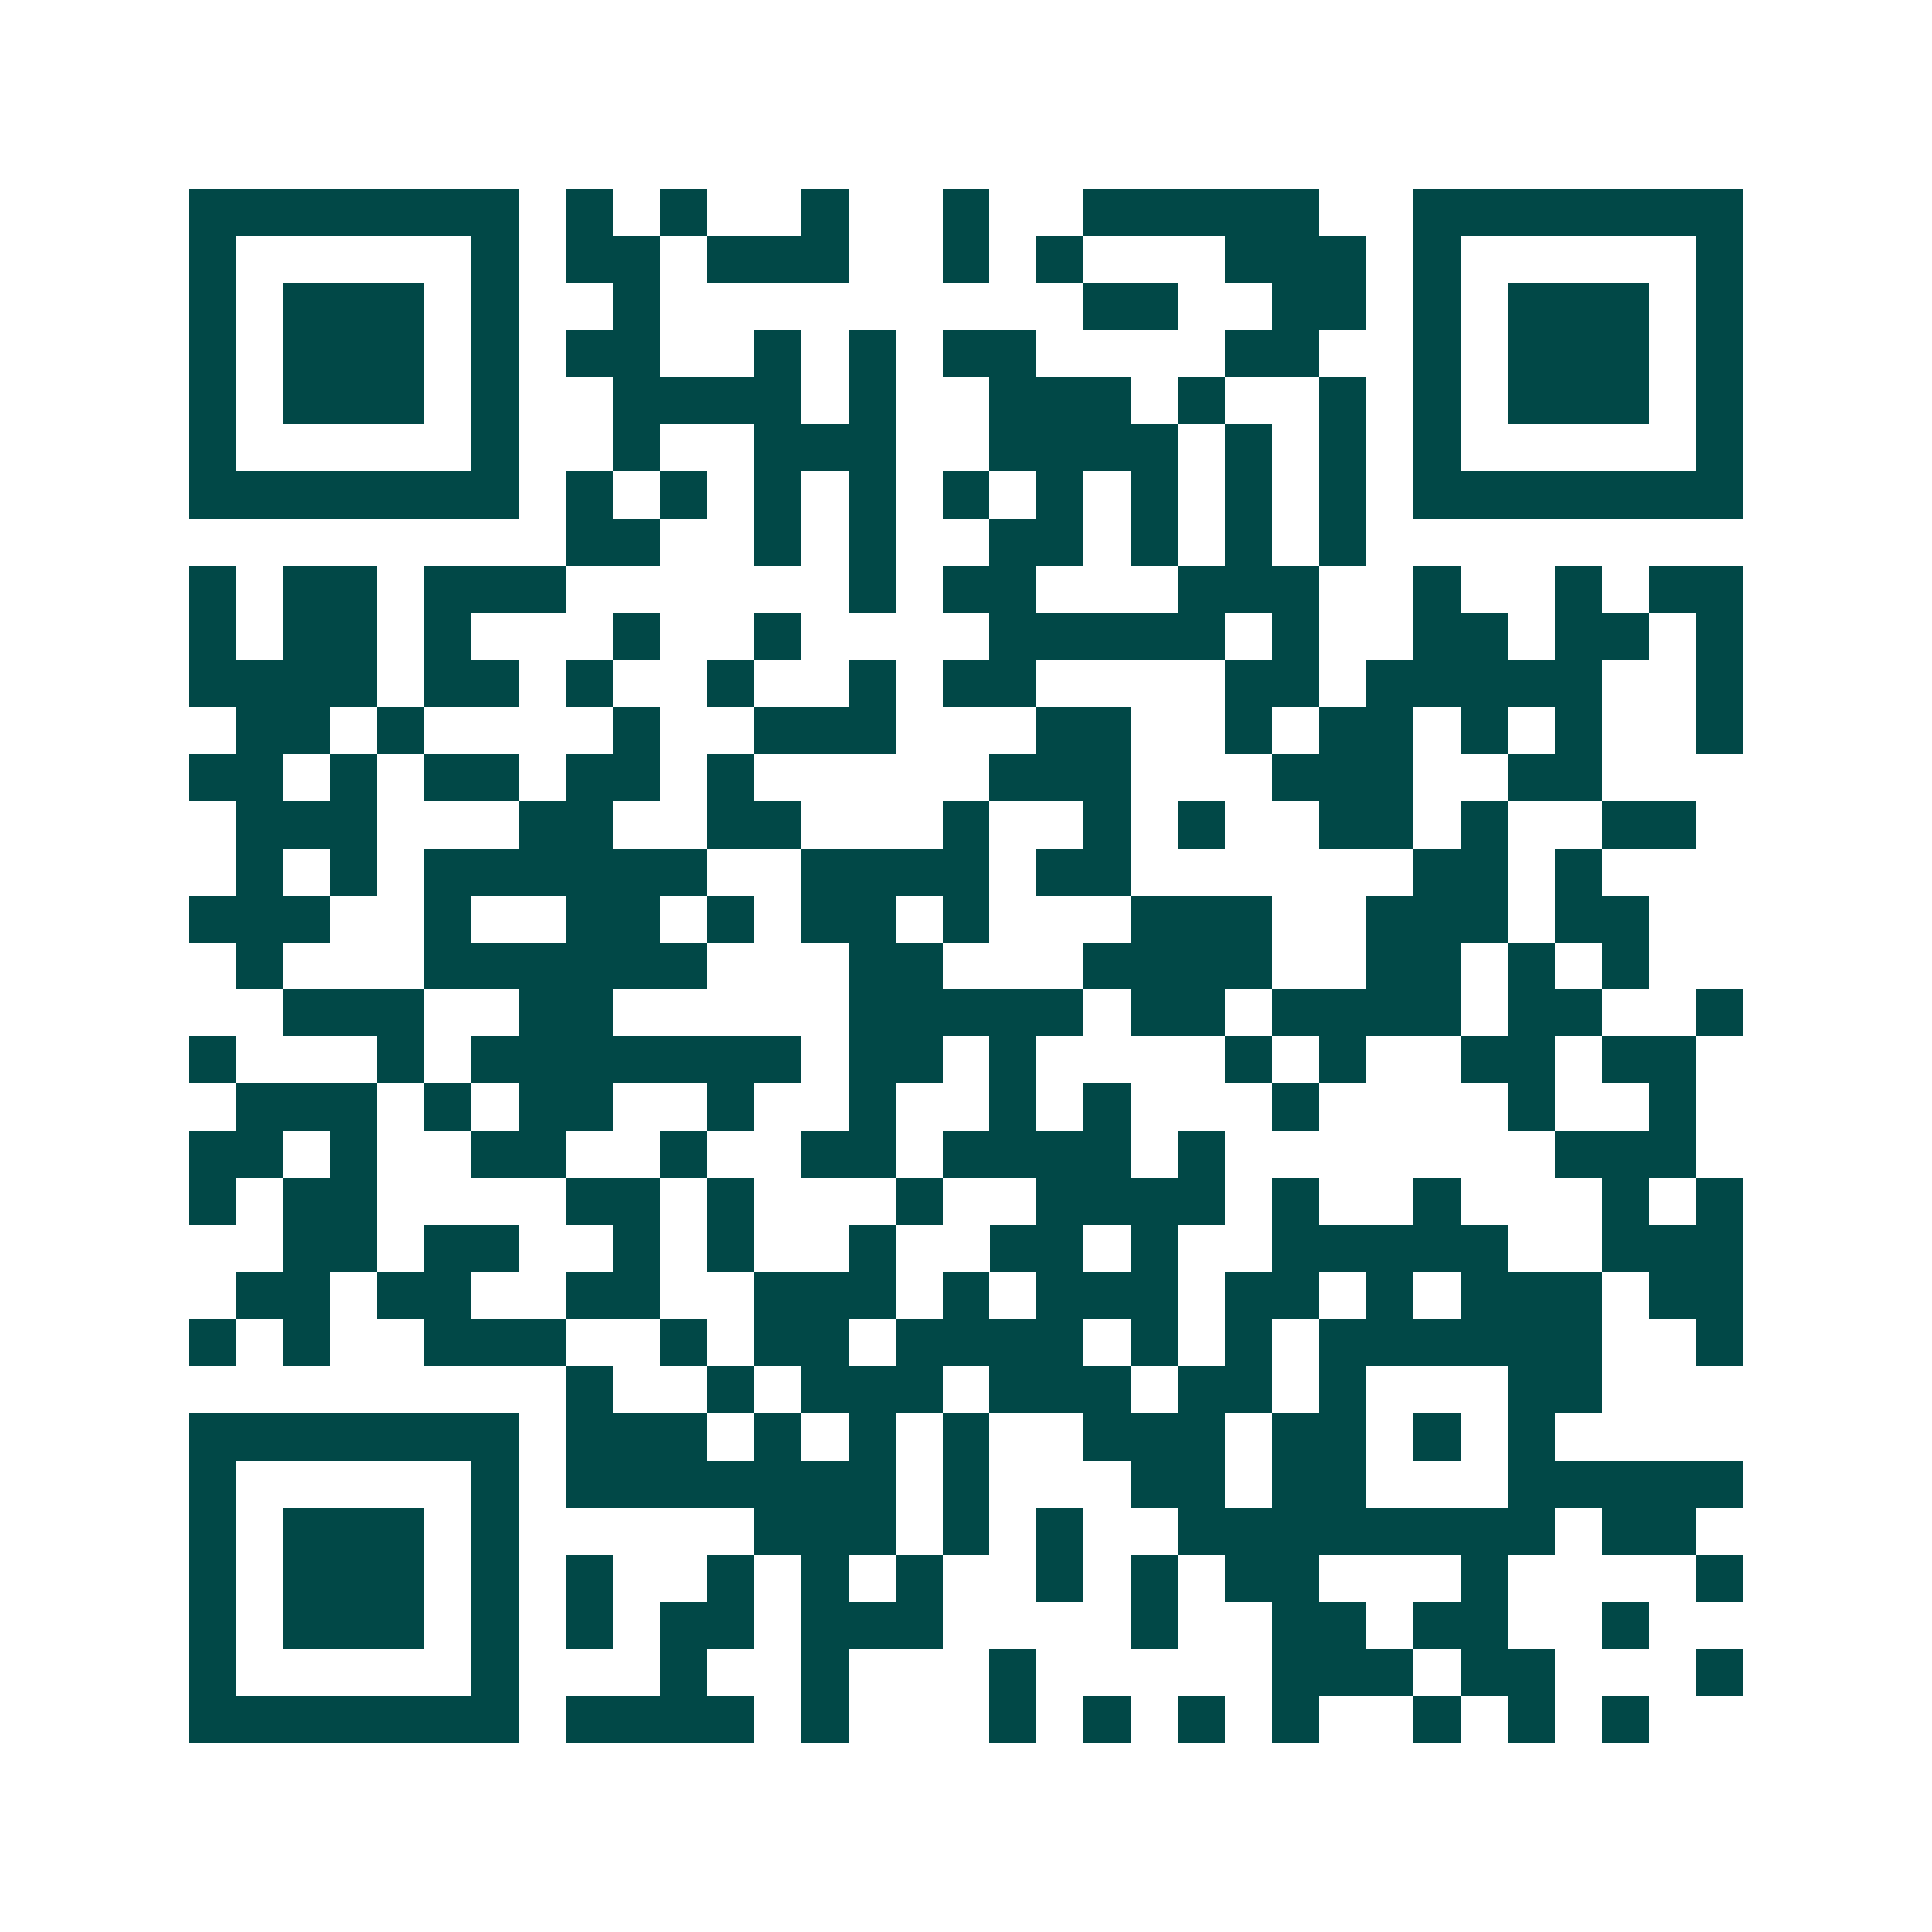 <svg xmlns="http://www.w3.org/2000/svg" width="200" height="200" viewBox="0 0 41 41" shape-rendering="crispEdges"><path fill="#ffffff" d="M0 0h41v41H0z"/><path stroke="#014847" d="M4 4.5h7m1 0h1m1 0h1m2 0h1m2 0h1m2 0h5m2 0h7M4 5.5h1m5 0h1m1 0h2m1 0h3m2 0h1m1 0h1m3 0h3m1 0h1m5 0h1M4 6.5h1m1 0h3m1 0h1m2 0h1m9 0h2m2 0h2m1 0h1m1 0h3m1 0h1M4 7.5h1m1 0h3m1 0h1m1 0h2m2 0h1m1 0h1m1 0h2m4 0h2m2 0h1m1 0h3m1 0h1M4 8.5h1m1 0h3m1 0h1m2 0h4m1 0h1m2 0h3m1 0h1m2 0h1m1 0h1m1 0h3m1 0h1M4 9.5h1m5 0h1m2 0h1m2 0h3m2 0h4m1 0h1m1 0h1m1 0h1m5 0h1M4 10.5h7m1 0h1m1 0h1m1 0h1m1 0h1m1 0h1m1 0h1m1 0h1m1 0h1m1 0h1m1 0h7M12 11.5h2m2 0h1m1 0h1m2 0h2m1 0h1m1 0h1m1 0h1M4 12.5h1m1 0h2m1 0h3m6 0h1m1 0h2m3 0h3m2 0h1m2 0h1m1 0h2M4 13.5h1m1 0h2m1 0h1m3 0h1m2 0h1m4 0h5m1 0h1m2 0h2m1 0h2m1 0h1M4 14.5h4m1 0h2m1 0h1m2 0h1m2 0h1m1 0h2m4 0h2m1 0h5m2 0h1M5 15.5h2m1 0h1m4 0h1m2 0h3m3 0h2m2 0h1m1 0h2m1 0h1m1 0h1m2 0h1M4 16.5h2m1 0h1m1 0h2m1 0h2m1 0h1m5 0h3m3 0h3m2 0h2M5 17.5h3m3 0h2m2 0h2m3 0h1m2 0h1m1 0h1m2 0h2m1 0h1m2 0h2M5 18.5h1m1 0h1m1 0h6m2 0h4m1 0h2m6 0h2m1 0h1M4 19.5h3m2 0h1m2 0h2m1 0h1m1 0h2m1 0h1m3 0h3m2 0h3m1 0h2M5 20.5h1m3 0h6m3 0h2m3 0h4m2 0h2m1 0h1m1 0h1M6 21.5h3m2 0h2m5 0h5m1 0h2m1 0h4m1 0h2m2 0h1M4 22.5h1m3 0h1m1 0h7m1 0h2m1 0h1m4 0h1m1 0h1m2 0h2m1 0h2M5 23.5h3m1 0h1m1 0h2m2 0h1m2 0h1m2 0h1m1 0h1m3 0h1m4 0h1m2 0h1M4 24.5h2m1 0h1m2 0h2m2 0h1m2 0h2m1 0h4m1 0h1m7 0h3M4 25.5h1m1 0h2m4 0h2m1 0h1m3 0h1m2 0h4m1 0h1m2 0h1m3 0h1m1 0h1M6 26.5h2m1 0h2m2 0h1m1 0h1m2 0h1m2 0h2m1 0h1m2 0h5m2 0h3M5 27.5h2m1 0h2m2 0h2m2 0h3m1 0h1m1 0h3m1 0h2m1 0h1m1 0h3m1 0h2M4 28.5h1m1 0h1m2 0h3m2 0h1m1 0h2m1 0h4m1 0h1m1 0h1m1 0h6m2 0h1M12 29.5h1m2 0h1m1 0h3m1 0h3m1 0h2m1 0h1m3 0h2M4 30.5h7m1 0h3m1 0h1m1 0h1m1 0h1m2 0h3m1 0h2m1 0h1m1 0h1M4 31.5h1m5 0h1m1 0h7m1 0h1m3 0h2m1 0h2m3 0h5M4 32.5h1m1 0h3m1 0h1m5 0h3m1 0h1m1 0h1m2 0h8m1 0h2M4 33.5h1m1 0h3m1 0h1m1 0h1m2 0h1m1 0h1m1 0h1m2 0h1m1 0h1m1 0h2m3 0h1m4 0h1M4 34.5h1m1 0h3m1 0h1m1 0h1m1 0h2m1 0h3m4 0h1m2 0h2m1 0h2m2 0h1M4 35.5h1m5 0h1m3 0h1m2 0h1m3 0h1m5 0h3m1 0h2m3 0h1M4 36.5h7m1 0h4m1 0h1m3 0h1m1 0h1m1 0h1m1 0h1m2 0h1m1 0h1m1 0h1"/></svg>
